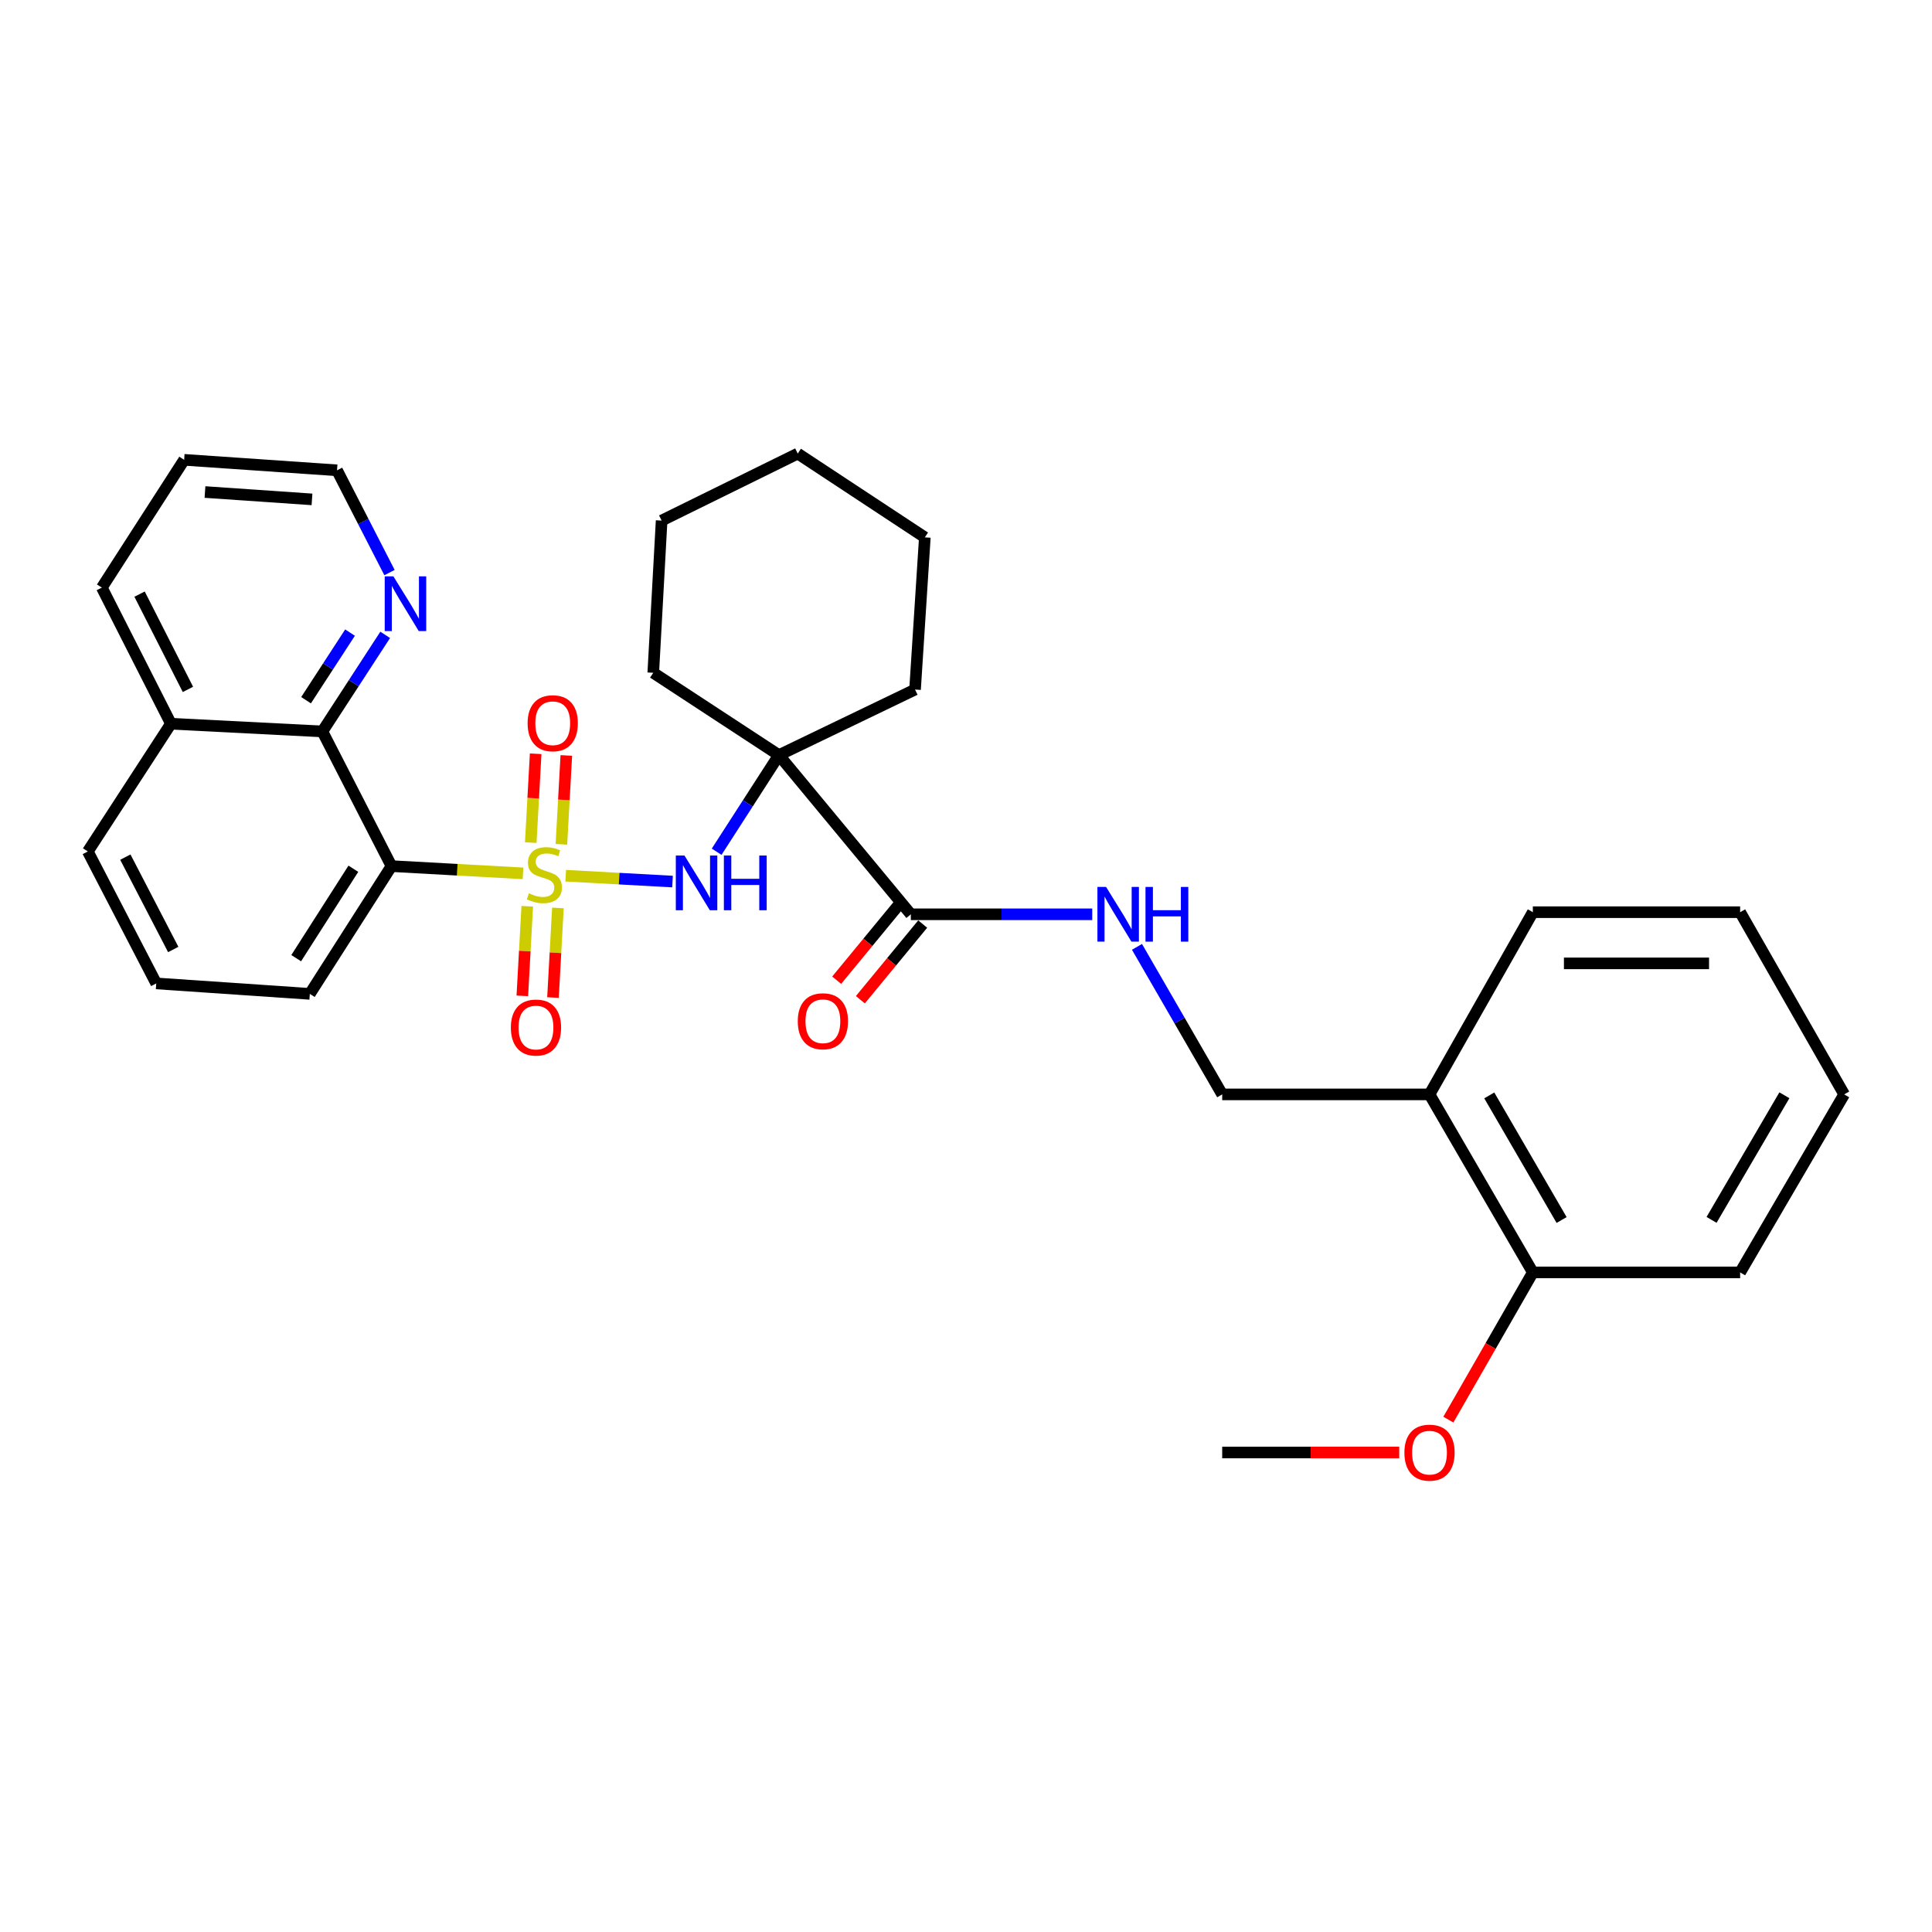 <?xml version='1.0' encoding='iso-8859-1'?>
<svg version='1.1' baseProfile='full'
              xmlns='http://www.w3.org/2000/svg'
                      xmlns:rdkit='http://www.rdkit.org/xml'
                      xmlns:xlink='http://www.w3.org/1999/xlink'
                  xml:space='preserve'
width='1000px' height='1000px' viewBox='0 0 1000 1000'>
<!-- END OF HEADER -->
<rect style='opacity:1.0;fill:#FFFFFF;stroke:none' width='1000' height='1000' x='0' y='0'> </rect>
<path class='bond-0' d='M 270.703,452.046 L 236.667,450.174' style='fill:none;fill-rule:evenodd;stroke:#CCCC00;stroke-width:6px;stroke-linecap:butt;stroke-linejoin:miter;stroke-opacity:1' />
<path class='bond-0' d='M 236.667,450.174 L 202.63,448.302' style='fill:none;fill-rule:evenodd;stroke:#000000;stroke-width:6px;stroke-linecap:butt;stroke-linejoin:miter;stroke-opacity:1' />
<path class='bond-2' d='M 292.817,453.262 L 320.46,454.78' style='fill:none;fill-rule:evenodd;stroke:#CCCC00;stroke-width:6px;stroke-linecap:butt;stroke-linejoin:miter;stroke-opacity:1' />
<path class='bond-2' d='M 320.46,454.78 L 348.102,456.299' style='fill:none;fill-rule:evenodd;stroke:#0000FF;stroke-width:6px;stroke-linecap:butt;stroke-linejoin:miter;stroke-opacity:1' />
<path class='bond-5' d='M 272.904,469.08 L 271.631,492.269' style='fill:none;fill-rule:evenodd;stroke:#CCCC00;stroke-width:6px;stroke-linecap:butt;stroke-linejoin:miter;stroke-opacity:1' />
<path class='bond-5' d='M 271.631,492.269 L 270.357,515.458' style='fill:none;fill-rule:evenodd;stroke:#FF0000;stroke-width:6px;stroke-linecap:butt;stroke-linejoin:miter;stroke-opacity:1' />
<path class='bond-5' d='M 288.774,469.952 L 287.501,493.14' style='fill:none;fill-rule:evenodd;stroke:#CCCC00;stroke-width:6px;stroke-linecap:butt;stroke-linejoin:miter;stroke-opacity:1' />
<path class='bond-5' d='M 287.501,493.14 L 286.227,516.329' style='fill:none;fill-rule:evenodd;stroke:#FF0000;stroke-width:6px;stroke-linecap:butt;stroke-linejoin:miter;stroke-opacity:1' />
<path class='bond-6' d='M 290.587,437.01 L 291.857,414.015' style='fill:none;fill-rule:evenodd;stroke:#CCCC00;stroke-width:6px;stroke-linecap:butt;stroke-linejoin:miter;stroke-opacity:1' />
<path class='bond-6' d='M 291.857,414.015 L 293.126,391.02' style='fill:none;fill-rule:evenodd;stroke:#FF0000;stroke-width:6px;stroke-linecap:butt;stroke-linejoin:miter;stroke-opacity:1' />
<path class='bond-6' d='M 274.718,436.134 L 275.987,413.139' style='fill:none;fill-rule:evenodd;stroke:#CCCC00;stroke-width:6px;stroke-linecap:butt;stroke-linejoin:miter;stroke-opacity:1' />
<path class='bond-6' d='M 275.987,413.139 L 277.256,390.144' style='fill:none;fill-rule:evenodd;stroke:#FF0000;stroke-width:6px;stroke-linecap:butt;stroke-linejoin:miter;stroke-opacity:1' />
<path class='bond-4' d='M 202.63,448.302 L 166.859,378.588' style='fill:none;fill-rule:evenodd;stroke:#000000;stroke-width:6px;stroke-linecap:butt;stroke-linejoin:miter;stroke-opacity:1' />
<path class='bond-14' d='M 202.63,448.302 L 160.36,514.43' style='fill:none;fill-rule:evenodd;stroke:#000000;stroke-width:6px;stroke-linecap:butt;stroke-linejoin:miter;stroke-opacity:1' />
<path class='bond-14' d='M 182.897,449.661 L 153.309,495.951' style='fill:none;fill-rule:evenodd;stroke:#000000;stroke-width:6px;stroke-linecap:butt;stroke-linejoin:miter;stroke-opacity:1' />
<path class='bond-1' d='M 403.169,390.844 L 387.051,415.849' style='fill:none;fill-rule:evenodd;stroke:#000000;stroke-width:6px;stroke-linecap:butt;stroke-linejoin:miter;stroke-opacity:1' />
<path class='bond-1' d='M 387.051,415.849 L 370.933,440.855' style='fill:none;fill-rule:evenodd;stroke:#0000FF;stroke-width:6px;stroke-linecap:butt;stroke-linejoin:miter;stroke-opacity:1' />
<path class='bond-3' d='M 403.169,390.844 L 471.452,473.238' style='fill:none;fill-rule:evenodd;stroke:#000000;stroke-width:6px;stroke-linecap:butt;stroke-linejoin:miter;stroke-opacity:1' />
<path class='bond-15' d='M 403.169,390.844 L 338.127,348.231' style='fill:none;fill-rule:evenodd;stroke:#000000;stroke-width:6px;stroke-linecap:butt;stroke-linejoin:miter;stroke-opacity:1' />
<path class='bond-16' d='M 403.169,390.844 L 473.625,356.91' style='fill:none;fill-rule:evenodd;stroke:#000000;stroke-width:6px;stroke-linecap:butt;stroke-linejoin:miter;stroke-opacity:1' />
<path class='bond-7' d='M 471.452,473.238 L 518.397,473.238' style='fill:none;fill-rule:evenodd;stroke:#000000;stroke-width:6px;stroke-linecap:butt;stroke-linejoin:miter;stroke-opacity:1' />
<path class='bond-7' d='M 518.397,473.238 L 565.341,473.238' style='fill:none;fill-rule:evenodd;stroke:#0000FF;stroke-width:6px;stroke-linecap:butt;stroke-linejoin:miter;stroke-opacity:1' />
<path class='bond-11' d='M 465.318,468.185 L 449.189,487.768' style='fill:none;fill-rule:evenodd;stroke:#000000;stroke-width:6px;stroke-linecap:butt;stroke-linejoin:miter;stroke-opacity:1' />
<path class='bond-11' d='M 449.189,487.768 L 433.059,507.351' style='fill:none;fill-rule:evenodd;stroke:#FF0000;stroke-width:6px;stroke-linecap:butt;stroke-linejoin:miter;stroke-opacity:1' />
<path class='bond-11' d='M 477.587,478.29 L 461.457,497.873' style='fill:none;fill-rule:evenodd;stroke:#000000;stroke-width:6px;stroke-linecap:butt;stroke-linejoin:miter;stroke-opacity:1' />
<path class='bond-11' d='M 461.457,497.873 L 445.328,517.456' style='fill:none;fill-rule:evenodd;stroke:#FF0000;stroke-width:6px;stroke-linecap:butt;stroke-linejoin:miter;stroke-opacity:1' />
<path class='bond-9' d='M 166.859,378.588 L 183.118,353.595' style='fill:none;fill-rule:evenodd;stroke:#000000;stroke-width:6px;stroke-linecap:butt;stroke-linejoin:miter;stroke-opacity:1' />
<path class='bond-9' d='M 183.118,353.595 L 199.376,328.601' style='fill:none;fill-rule:evenodd;stroke:#0000FF;stroke-width:6px;stroke-linecap:butt;stroke-linejoin:miter;stroke-opacity:1' />
<path class='bond-9' d='M 158.414,362.423 L 169.795,344.928' style='fill:none;fill-rule:evenodd;stroke:#000000;stroke-width:6px;stroke-linecap:butt;stroke-linejoin:miter;stroke-opacity:1' />
<path class='bond-9' d='M 169.795,344.928 L 181.176,327.432' style='fill:none;fill-rule:evenodd;stroke:#0000FF;stroke-width:6px;stroke-linecap:butt;stroke-linejoin:miter;stroke-opacity:1' />
<path class='bond-13' d='M 166.859,378.588 L 88.466,374.597' style='fill:none;fill-rule:evenodd;stroke:#000000;stroke-width:6px;stroke-linecap:butt;stroke-linejoin:miter;stroke-opacity:1' />
<path class='bond-10' d='M 588.498,490.089 L 610.554,528.273' style='fill:none;fill-rule:evenodd;stroke:#0000FF;stroke-width:6px;stroke-linecap:butt;stroke-linejoin:miter;stroke-opacity:1' />
<path class='bond-10' d='M 610.554,528.273 L 632.61,566.457' style='fill:none;fill-rule:evenodd;stroke:#000000;stroke-width:6px;stroke-linecap:butt;stroke-linejoin:miter;stroke-opacity:1' />
<path class='bond-8' d='M 739.913,566.457 L 632.61,566.457' style='fill:none;fill-rule:evenodd;stroke:#000000;stroke-width:6px;stroke-linecap:butt;stroke-linejoin:miter;stroke-opacity:1' />
<path class='bond-12' d='M 739.913,566.457 L 793.397,658.599' style='fill:none;fill-rule:evenodd;stroke:#000000;stroke-width:6px;stroke-linecap:butt;stroke-linejoin:miter;stroke-opacity:1' />
<path class='bond-12' d='M 770.846,566.98 L 808.285,631.479' style='fill:none;fill-rule:evenodd;stroke:#000000;stroke-width:6px;stroke-linecap:butt;stroke-linejoin:miter;stroke-opacity:1' />
<path class='bond-20' d='M 739.913,566.457 L 793.397,472.152' style='fill:none;fill-rule:evenodd;stroke:#000000;stroke-width:6px;stroke-linecap:butt;stroke-linejoin:miter;stroke-opacity:1' />
<path class='bond-19' d='M 201.608,296.369 L 188.026,269.902' style='fill:none;fill-rule:evenodd;stroke:#0000FF;stroke-width:6px;stroke-linecap:butt;stroke-linejoin:miter;stroke-opacity:1' />
<path class='bond-19' d='M 188.026,269.902 L 174.444,243.435' style='fill:none;fill-rule:evenodd;stroke:#000000;stroke-width:6px;stroke-linecap:butt;stroke-linejoin:miter;stroke-opacity:1' />
<path class='bond-17' d='M 793.397,658.599 L 771.534,696.7' style='fill:none;fill-rule:evenodd;stroke:#000000;stroke-width:6px;stroke-linecap:butt;stroke-linejoin:miter;stroke-opacity:1' />
<path class='bond-17' d='M 771.534,696.7 L 749.671,734.802' style='fill:none;fill-rule:evenodd;stroke:#FF0000;stroke-width:6px;stroke-linecap:butt;stroke-linejoin:miter;stroke-opacity:1' />
<path class='bond-22' d='M 793.397,658.599 L 900.691,658.599' style='fill:none;fill-rule:evenodd;stroke:#000000;stroke-width:6px;stroke-linecap:butt;stroke-linejoin:miter;stroke-opacity:1' />
<path class='bond-23' d='M 88.466,374.597 L 52.704,304.142' style='fill:none;fill-rule:evenodd;stroke:#000000;stroke-width:6px;stroke-linecap:butt;stroke-linejoin:miter;stroke-opacity:1' />
<path class='bond-23' d='M 97.274,356.835 L 72.241,307.516' style='fill:none;fill-rule:evenodd;stroke:#000000;stroke-width:6px;stroke-linecap:butt;stroke-linejoin:miter;stroke-opacity:1' />
<path class='bond-31' d='M 88.466,374.597 L 45.455,440.717' style='fill:none;fill-rule:evenodd;stroke:#000000;stroke-width:6px;stroke-linecap:butt;stroke-linejoin:miter;stroke-opacity:1' />
<path class='bond-18' d='M 160.36,514.43 L 80.872,509.017' style='fill:none;fill-rule:evenodd;stroke:#000000;stroke-width:6px;stroke-linecap:butt;stroke-linejoin:miter;stroke-opacity:1' />
<path class='bond-26' d='M 338.127,348.231 L 342.454,269.457' style='fill:none;fill-rule:evenodd;stroke:#000000;stroke-width:6px;stroke-linecap:butt;stroke-linejoin:miter;stroke-opacity:1' />
<path class='bond-25' d='M 473.625,356.91 L 478.693,278.137' style='fill:none;fill-rule:evenodd;stroke:#000000;stroke-width:6px;stroke-linecap:butt;stroke-linejoin:miter;stroke-opacity:1' />
<path class='bond-24' d='M 724.23,751.809 L 678.42,751.809' style='fill:none;fill-rule:evenodd;stroke:#FF0000;stroke-width:6px;stroke-linecap:butt;stroke-linejoin:miter;stroke-opacity:1' />
<path class='bond-24' d='M 678.42,751.809 L 632.61,751.809' style='fill:none;fill-rule:evenodd;stroke:#000000;stroke-width:6px;stroke-linecap:butt;stroke-linejoin:miter;stroke-opacity:1' />
<path class='bond-21' d='M 80.872,509.017 L 45.455,440.717' style='fill:none;fill-rule:evenodd;stroke:#000000;stroke-width:6px;stroke-linecap:butt;stroke-linejoin:miter;stroke-opacity:1' />
<path class='bond-21' d='M 89.669,491.455 L 64.877,443.645' style='fill:none;fill-rule:evenodd;stroke:#000000;stroke-width:6px;stroke-linecap:butt;stroke-linejoin:miter;stroke-opacity:1' />
<path class='bond-33' d='M 174.444,243.435 L 95.318,238.005' style='fill:none;fill-rule:evenodd;stroke:#000000;stroke-width:6px;stroke-linecap:butt;stroke-linejoin:miter;stroke-opacity:1' />
<path class='bond-33' d='M 161.487,258.478 L 106.099,254.676' style='fill:none;fill-rule:evenodd;stroke:#000000;stroke-width:6px;stroke-linecap:butt;stroke-linejoin:miter;stroke-opacity:1' />
<path class='bond-28' d='M 793.397,472.152 L 900.691,472.152' style='fill:none;fill-rule:evenodd;stroke:#000000;stroke-width:6px;stroke-linecap:butt;stroke-linejoin:miter;stroke-opacity:1' />
<path class='bond-28' d='M 809.491,498.642 L 884.597,498.642' style='fill:none;fill-rule:evenodd;stroke:#000000;stroke-width:6px;stroke-linecap:butt;stroke-linejoin:miter;stroke-opacity:1' />
<path class='bond-34' d='M 900.691,658.599 L 954.545,566.457' style='fill:none;fill-rule:evenodd;stroke:#000000;stroke-width:6px;stroke-linecap:butt;stroke-linejoin:miter;stroke-opacity:1' />
<path class='bond-34' d='M 885.899,631.41 L 923.597,566.911' style='fill:none;fill-rule:evenodd;stroke:#000000;stroke-width:6px;stroke-linecap:butt;stroke-linejoin:miter;stroke-opacity:1' />
<path class='bond-27' d='M 52.704,304.142 L 95.318,238.005' style='fill:none;fill-rule:evenodd;stroke:#000000;stroke-width:6px;stroke-linecap:butt;stroke-linejoin:miter;stroke-opacity:1' />
<path class='bond-30' d='M 478.693,278.137 L 412.909,234.773' style='fill:none;fill-rule:evenodd;stroke:#000000;stroke-width:6px;stroke-linecap:butt;stroke-linejoin:miter;stroke-opacity:1' />
<path class='bond-32' d='M 342.454,269.457 L 412.909,234.773' style='fill:none;fill-rule:evenodd;stroke:#000000;stroke-width:6px;stroke-linecap:butt;stroke-linejoin:miter;stroke-opacity:1' />
<path class='bond-29' d='M 900.691,472.152 L 954.545,566.457' style='fill:none;fill-rule:evenodd;stroke:#000000;stroke-width:6px;stroke-linecap:butt;stroke-linejoin:miter;stroke-opacity:1' />
<path  class='atom-0' d='M 273.765 462.375
Q 274.085 462.495, 275.405 463.055
Q 276.725 463.615, 278.165 463.975
Q 279.645 464.295, 281.085 464.295
Q 283.765 464.295, 285.325 463.015
Q 286.885 461.695, 286.885 459.415
Q 286.885 457.855, 286.085 456.895
Q 285.325 455.935, 284.125 455.415
Q 282.925 454.895, 280.925 454.295
Q 278.405 453.535, 276.885 452.815
Q 275.405 452.095, 274.325 450.575
Q 273.285 449.055, 273.285 446.495
Q 273.285 442.935, 275.685 440.735
Q 278.125 438.535, 282.925 438.535
Q 286.205 438.535, 289.925 440.095
L 289.005 443.175
Q 285.605 441.775, 283.045 441.775
Q 280.285 441.775, 278.765 442.935
Q 277.245 444.055, 277.285 446.015
Q 277.285 447.535, 278.045 448.455
Q 278.845 449.375, 279.965 449.895
Q 281.125 450.415, 283.045 451.015
Q 285.605 451.815, 287.125 452.615
Q 288.645 453.415, 289.725 455.055
Q 290.845 456.655, 290.845 459.415
Q 290.845 463.335, 288.205 465.455
Q 285.605 467.535, 281.245 467.535
Q 278.725 467.535, 276.805 466.975
Q 274.925 466.455, 272.685 465.535
L 273.765 462.375
' fill='#CCCC00'/>
<path  class='atom-3' d='M 354.278 442.822
L 363.558 457.822
Q 364.478 459.302, 365.958 461.982
Q 367.438 464.662, 367.518 464.822
L 367.518 442.822
L 371.278 442.822
L 371.278 471.142
L 367.398 471.142
L 357.438 454.742
Q 356.278 452.822, 355.038 450.622
Q 353.838 448.422, 353.478 447.742
L 353.478 471.142
L 349.798 471.142
L 349.798 442.822
L 354.278 442.822
' fill='#0000FF'/>
<path  class='atom-3' d='M 374.678 442.822
L 378.518 442.822
L 378.518 454.862
L 392.998 454.862
L 392.998 442.822
L 396.838 442.822
L 396.838 471.142
L 392.998 471.142
L 392.998 458.062
L 378.518 458.062
L 378.518 471.142
L 374.678 471.142
L 374.678 442.822
' fill='#0000FF'/>
<path  class='atom-6' d='M 264.42 531.852
Q 264.42 525.052, 267.78 521.252
Q 271.14 517.452, 277.42 517.452
Q 283.7 517.452, 287.06 521.252
Q 290.42 525.052, 290.42 531.852
Q 290.42 538.732, 287.02 542.652
Q 283.62 546.532, 277.42 546.532
Q 271.18 546.532, 267.78 542.652
Q 264.42 538.772, 264.42 531.852
M 277.42 543.332
Q 281.74 543.332, 284.06 540.452
Q 286.42 537.532, 286.42 531.852
Q 286.42 526.292, 284.06 523.492
Q 281.74 520.652, 277.42 520.652
Q 273.1 520.652, 270.74 523.452
Q 268.42 526.252, 268.42 531.852
Q 268.42 537.572, 270.74 540.452
Q 273.1 543.332, 277.42 543.332
' fill='#FF0000'/>
<path  class='atom-7' d='M 273.092 374.342
Q 273.092 367.542, 276.452 363.742
Q 279.812 359.942, 286.092 359.942
Q 292.372 359.942, 295.732 363.742
Q 299.092 367.542, 299.092 374.342
Q 299.092 381.222, 295.692 385.142
Q 292.292 389.022, 286.092 389.022
Q 279.852 389.022, 276.452 385.142
Q 273.092 381.262, 273.092 374.342
M 286.092 385.822
Q 290.412 385.822, 292.732 382.942
Q 295.092 380.022, 295.092 374.342
Q 295.092 368.782, 292.732 365.982
Q 290.412 363.142, 286.092 363.142
Q 281.772 363.142, 279.412 365.942
Q 277.092 368.742, 277.092 374.342
Q 277.092 380.062, 279.412 382.942
Q 281.772 385.822, 286.092 385.822
' fill='#FF0000'/>
<path  class='atom-8' d='M 572.504 459.078
L 581.784 474.078
Q 582.704 475.558, 584.184 478.238
Q 585.664 480.918, 585.744 481.078
L 585.744 459.078
L 589.504 459.078
L 589.504 487.398
L 585.624 487.398
L 575.664 470.998
Q 574.504 469.078, 573.264 466.878
Q 572.064 464.678, 571.704 463.998
L 571.704 487.398
L 568.024 487.398
L 568.024 459.078
L 572.504 459.078
' fill='#0000FF'/>
<path  class='atom-8' d='M 592.904 459.078
L 596.744 459.078
L 596.744 471.118
L 611.224 471.118
L 611.224 459.078
L 615.064 459.078
L 615.064 487.398
L 611.224 487.398
L 611.224 474.318
L 596.744 474.318
L 596.744 487.398
L 592.904 487.398
L 592.904 459.078
' fill='#0000FF'/>
<path  class='atom-10' d='M 203.61 298.309
L 212.89 313.309
Q 213.81 314.789, 215.29 317.469
Q 216.77 320.149, 216.85 320.309
L 216.85 298.309
L 220.61 298.309
L 220.61 326.629
L 216.73 326.629
L 206.77 310.229
Q 205.61 308.309, 204.37 306.109
Q 203.17 303.909, 202.81 303.229
L 202.81 326.629
L 199.13 326.629
L 199.13 298.309
L 203.61 298.309
' fill='#0000FF'/>
<path  class='atom-12' d='M 412.925 528.594
Q 412.925 521.794, 416.285 517.994
Q 419.645 514.194, 425.925 514.194
Q 432.205 514.194, 435.565 517.994
Q 438.925 521.794, 438.925 528.594
Q 438.925 535.474, 435.525 539.394
Q 432.125 543.274, 425.925 543.274
Q 419.685 543.274, 416.285 539.394
Q 412.925 535.514, 412.925 528.594
M 425.925 540.074
Q 430.245 540.074, 432.565 537.194
Q 434.925 534.274, 434.925 528.594
Q 434.925 523.034, 432.565 520.234
Q 430.245 517.394, 425.925 517.394
Q 421.605 517.394, 419.245 520.194
Q 416.925 522.994, 416.925 528.594
Q 416.925 534.314, 419.245 537.194
Q 421.605 540.074, 425.925 540.074
' fill='#FF0000'/>
<path  class='atom-18' d='M 726.913 751.889
Q 726.913 745.089, 730.273 741.289
Q 733.633 737.489, 739.913 737.489
Q 746.193 737.489, 749.553 741.289
Q 752.913 745.089, 752.913 751.889
Q 752.913 758.769, 749.513 762.689
Q 746.113 766.569, 739.913 766.569
Q 733.673 766.569, 730.273 762.689
Q 726.913 758.809, 726.913 751.889
M 739.913 763.369
Q 744.233 763.369, 746.553 760.489
Q 748.913 757.569, 748.913 751.889
Q 748.913 746.329, 746.553 743.529
Q 744.233 740.689, 739.913 740.689
Q 735.593 740.689, 733.233 743.489
Q 730.913 746.289, 730.913 751.889
Q 730.913 757.609, 733.233 760.489
Q 735.593 763.369, 739.913 763.369
' fill='#FF0000'/>
</svg>
